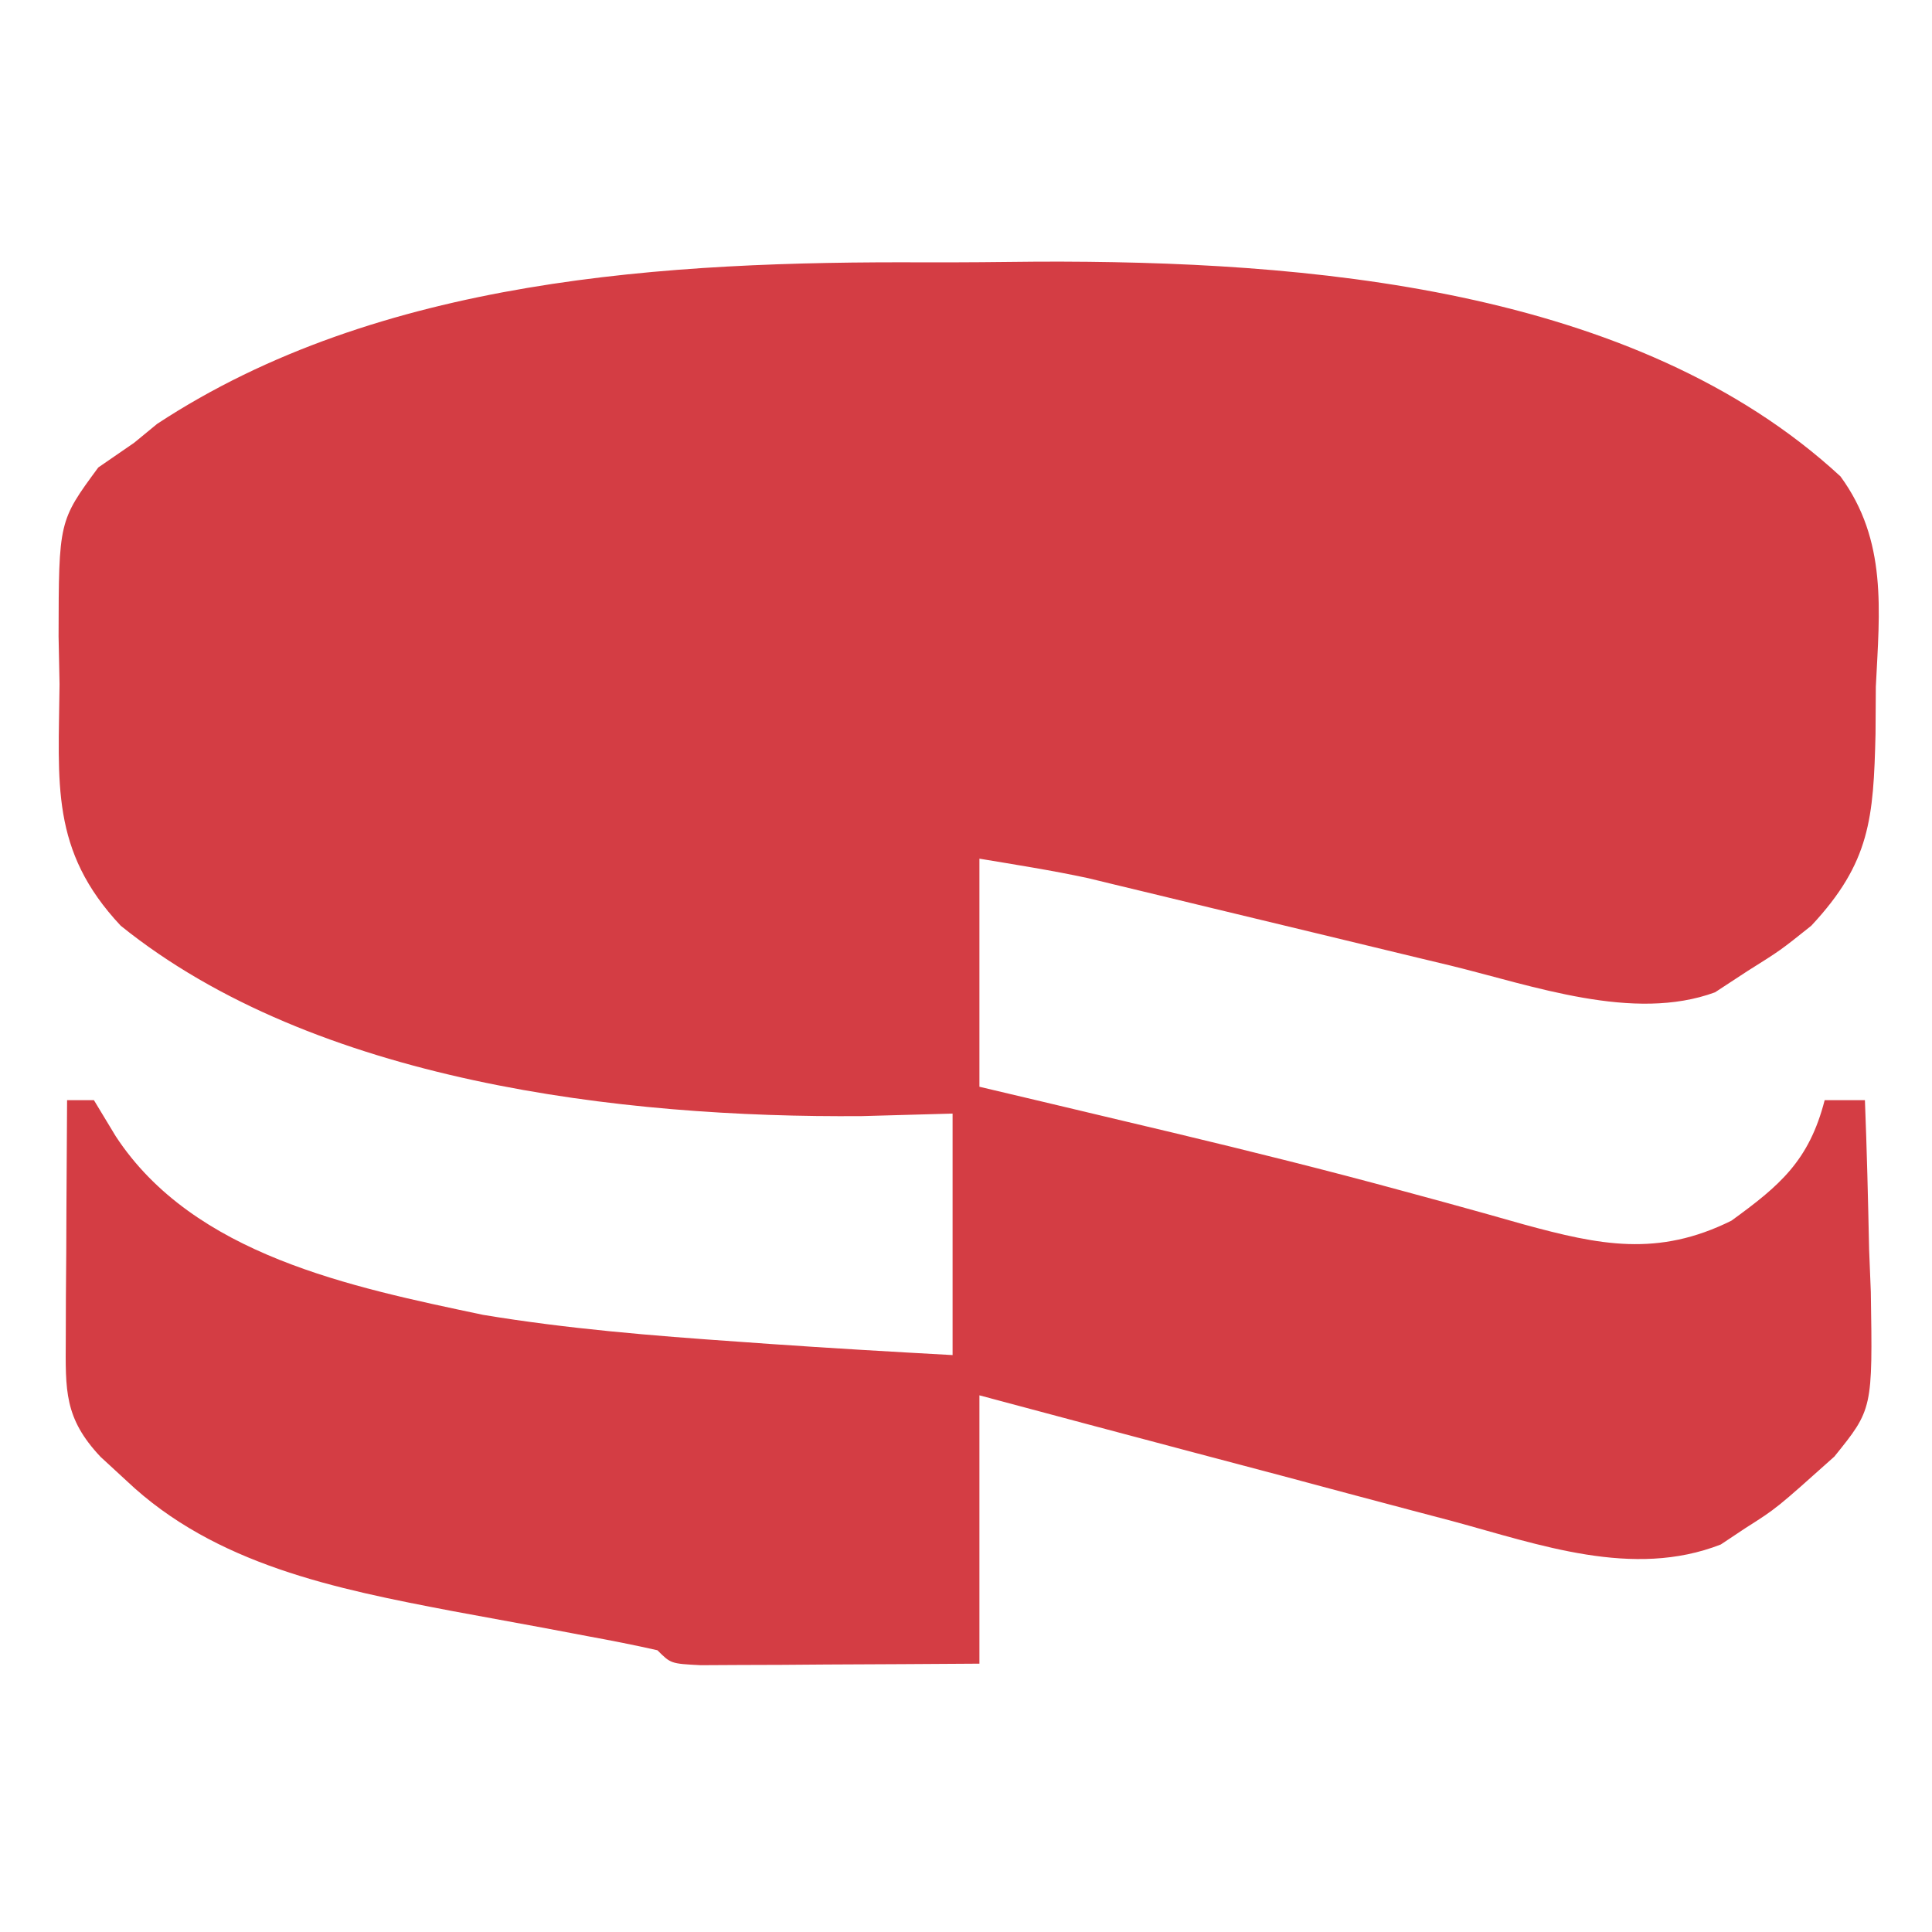<?xml version="1.0" encoding="UTF-8"?>
<svg version="1.1" xmlns="http://www.w3.org/2000/svg" width="144" height="144">
<path d="M0 0 C2.806 0.008 5.61 -0.02 8.416 -0.052 C28.305 -0.129 52.925 1.805 68.249 15.953 C71.749 20.737 71.169 25.931 70.885 31.634 C70.878 32.796 70.871 33.958 70.863 35.155 C70.709 41.413 70.478 44.732 66.072 49.446 C63.775 51.282 63.775 51.282 61.322 52.821 C60.523 53.344 59.724 53.868 58.9 54.407 C52.815 56.643 45.33 53.916 39.189 52.415 C38.372 52.219 37.554 52.023 36.711 51.821 C34.122 51.2 31.535 50.573 28.947 49.946 C26.353 49.319 23.758 48.694 21.162 48.071 C19.554 47.685 17.947 47.297 16.341 46.906 C15.606 46.729 14.872 46.552 14.115 46.37 C13.477 46.215 12.84 46.061 12.183 45.901 C9.498 45.322 6.782 44.898 4.072 44.446 C4.072 50.056 4.072 55.666 4.072 61.446 C5.61 61.81 7.148 62.173 8.732 62.548 C10.867 63.055 13.001 63.563 15.135 64.071 C16.814 64.469 16.814 64.469 18.527 64.876 C24.254 66.247 29.961 67.665 35.643 69.216 C36.672 69.495 37.702 69.775 38.763 70.063 C40.723 70.6 42.68 71.146 44.633 71.704 C50.295 73.251 54.63 74.154 60.119 71.43 C63.732 68.812 65.912 66.958 67.072 62.446 C68.062 62.446 69.052 62.446 70.072 62.446 C70.218 66.154 70.307 69.861 70.385 73.571 C70.448 75.141 70.448 75.141 70.512 76.743 C70.65 85.474 70.65 85.474 67.795 89.009 C63.479 92.873 63.479 92.873 61.197 94.321 C60.581 94.731 59.965 95.141 59.33 95.563 C52.773 98.127 45.796 95.572 39.326 93.821 C38.315 93.555 37.304 93.288 36.262 93.014 C33.051 92.166 29.843 91.306 26.635 90.446 C24.451 89.867 22.266 89.289 20.082 88.712 C14.743 87.299 9.407 85.875 4.072 84.446 C4.072 91.046 4.072 97.646 4.072 104.446 C0.26 104.473 -3.553 104.493 -7.365 104.509 C-8.454 104.517 -9.542 104.525 -10.664 104.534 C-11.699 104.537 -12.733 104.54 -13.799 104.544 C-14.757 104.549 -15.716 104.554 -16.703 104.56 C-18.928 104.446 -18.928 104.446 -19.928 103.446 C-21.657 103.055 -23.398 102.714 -25.143 102.395 C-26.222 102.191 -27.302 101.987 -28.414 101.776 C-30.679 101.354 -32.944 100.938 -35.211 100.526 C-43.877 98.873 -52.888 97.079 -59.49 90.821 C-60.131 90.231 -60.772 89.64 -61.432 89.032 C-64.151 86.149 -64.047 84.072 -64.025 80.219 C-64.022 79.188 -64.019 78.157 -64.016 77.094 C-64.007 76.014 -63.999 74.934 -63.99 73.821 C-63.986 72.733 -63.981 71.645 -63.977 70.524 C-63.965 67.831 -63.948 65.139 -63.928 62.446 C-63.268 62.446 -62.608 62.446 -61.928 62.446 C-61.391 63.333 -60.855 64.22 -60.303 65.134 C-54.493 74.004 -42.727 76.376 -32.928 78.446 C-26.633 79.492 -20.289 80.004 -13.928 80.446 C-12.742 80.531 -12.742 80.531 -11.532 80.617 C-6.998 80.934 -2.467 81.196 2.072 81.446 C2.072 75.506 2.072 69.566 2.072 63.446 C-0.155 63.508 -2.383 63.57 -4.678 63.634 C-22.631 63.78 -45.482 61.092 -59.928 49.446 C-65.203 43.828 -64.559 38.814 -64.49 31.446 C-64.514 30.27 -64.538 29.095 -64.562 27.884 C-64.548 19.288 -64.548 19.288 -61.604 15.29 C-60.721 14.681 -59.837 14.073 -58.928 13.446 C-58.363 12.982 -57.799 12.518 -57.217 12.04 C-40.644 1.147 -19.226 -0.088 0 0 Z " fill="#D43D44" transform="translate(68.928,19.554)"/>
</svg>

